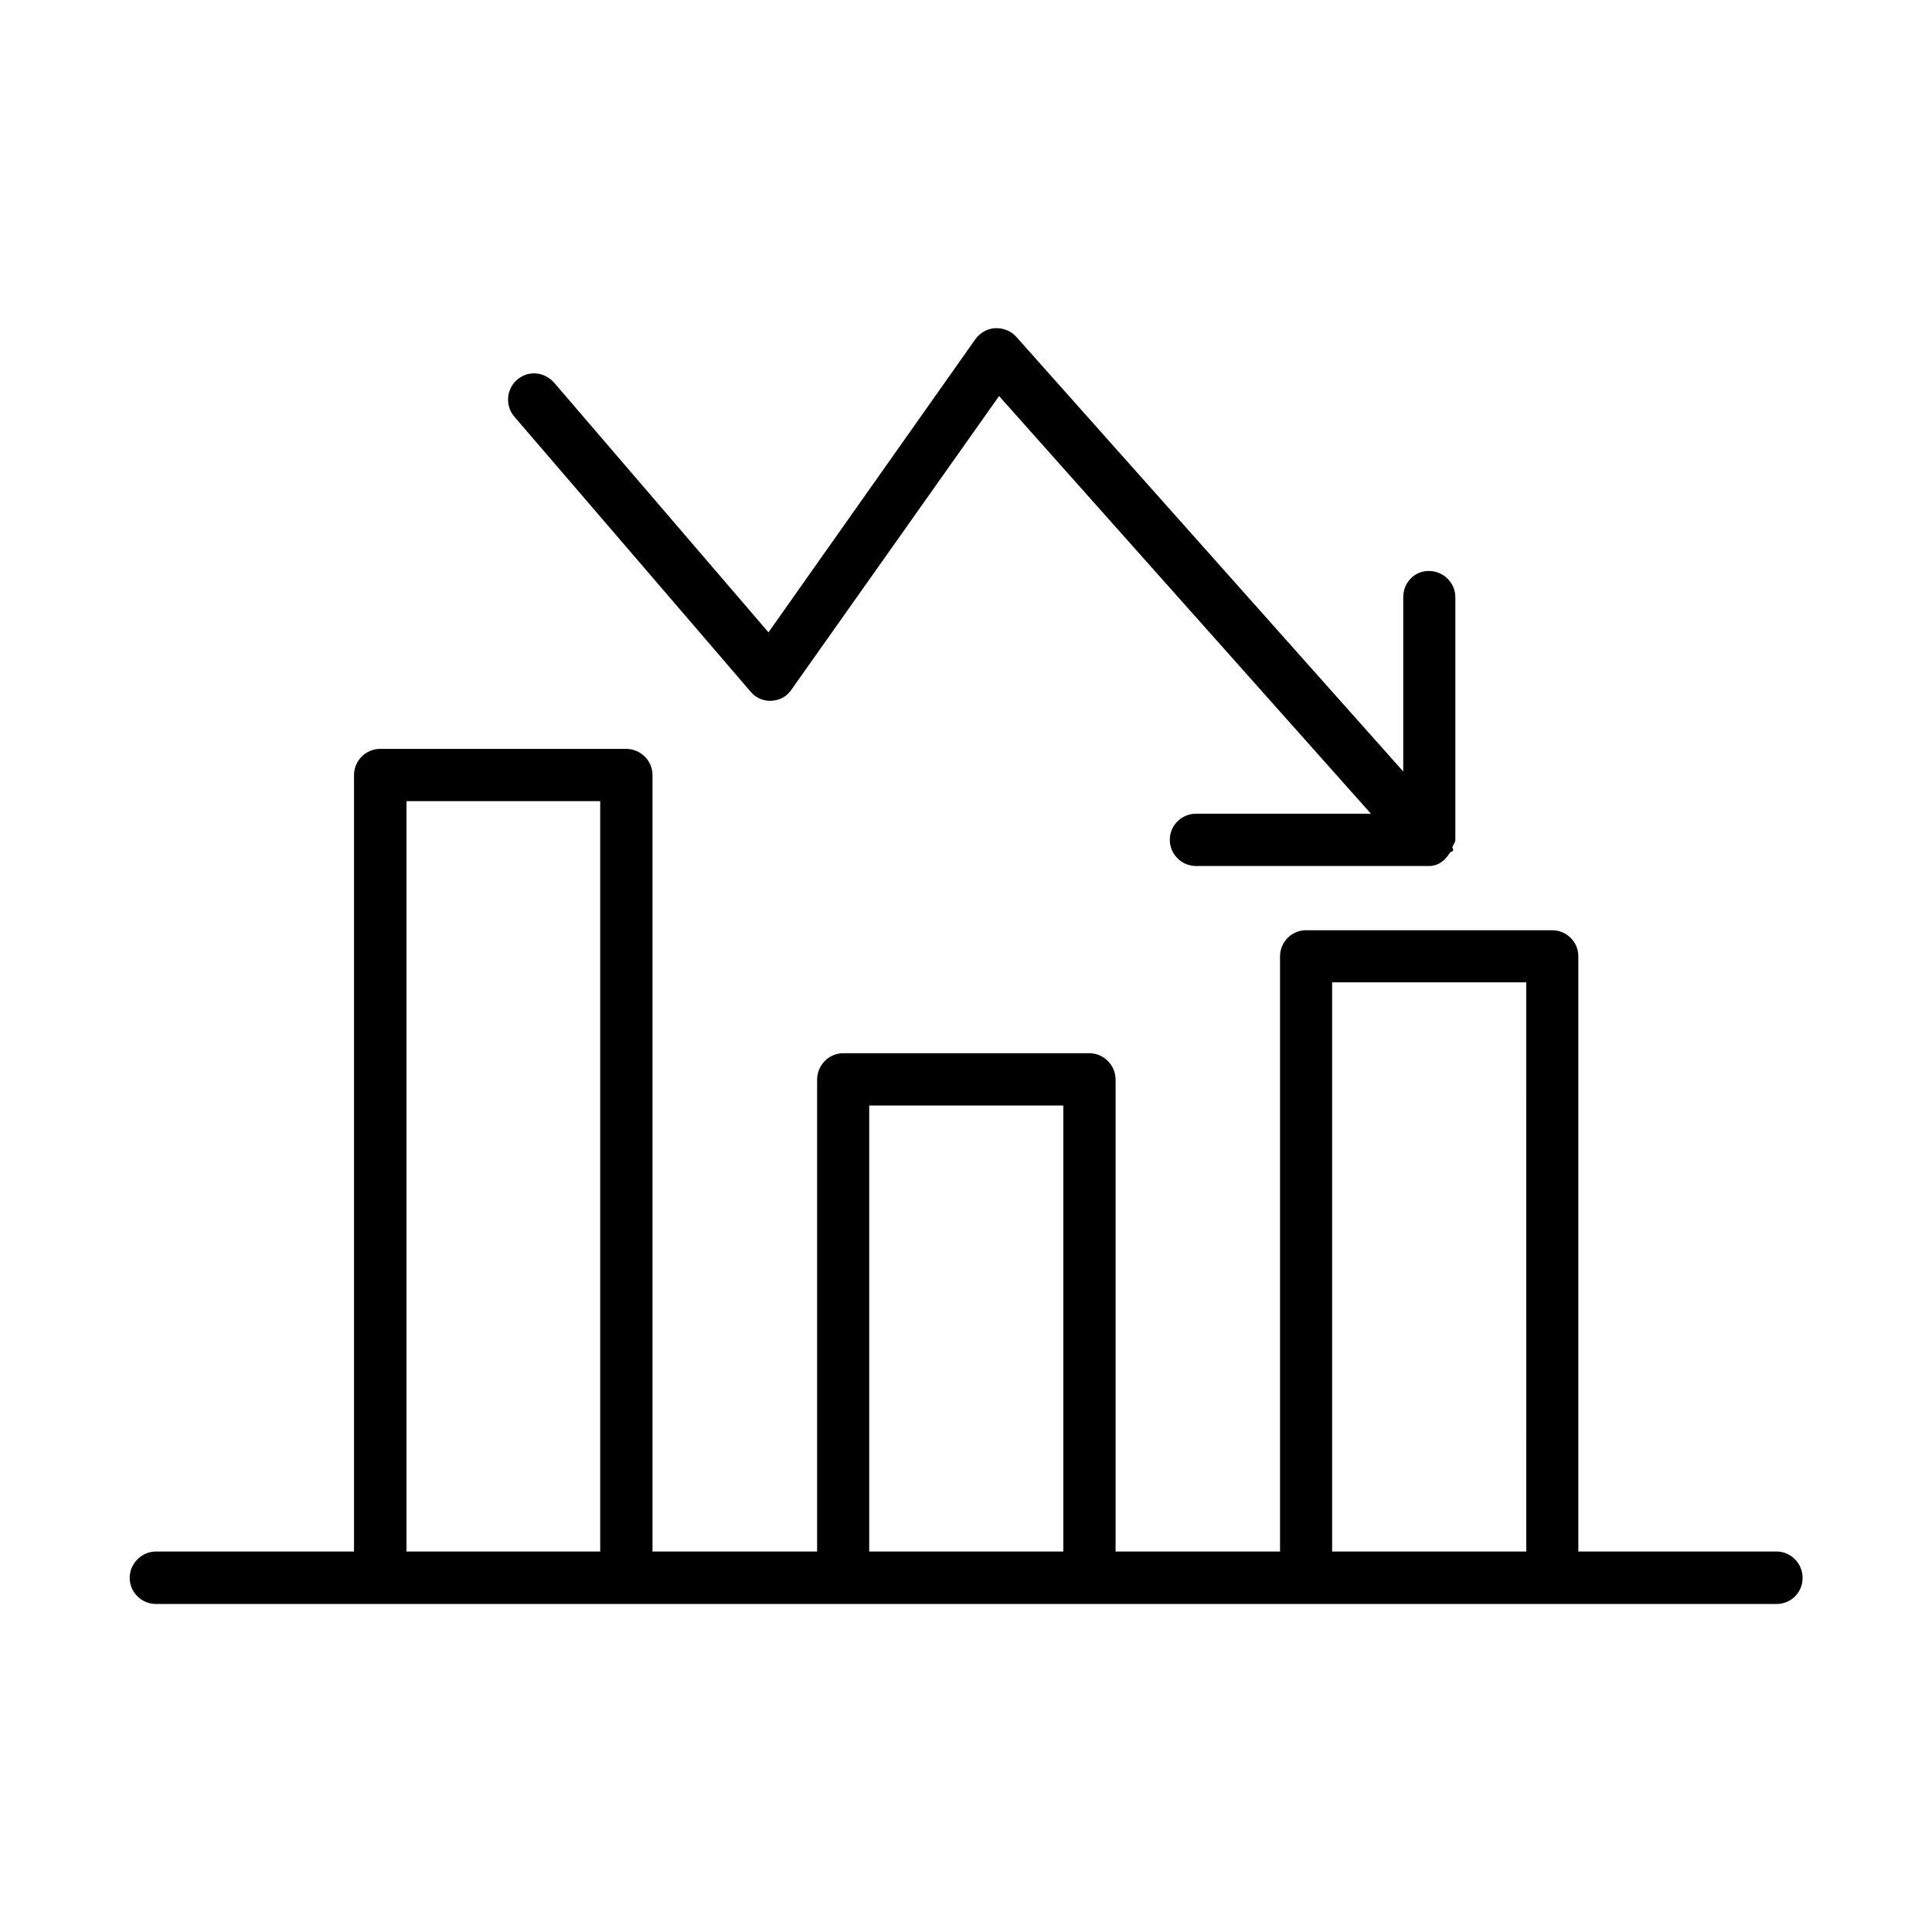 <?xml version="1.0" encoding="UTF-8"?>
<!-- Uploaded to: SVG Repo, www.svgrepo.com, Generator: SVG Repo Mixer Tools -->
<svg fill="#000000" width="800px" height="800px" version="1.1" viewBox="144 144 512 512" xmlns="http://www.w3.org/2000/svg">
 <g>
  <path d="m342.92 327.3c1.309 1.613 3.324 2.519 5.492 2.418 2.215-0.102 4.133-1.16 5.34-2.973l55.016-77.789 98.543 110.69h-46.348c-3.828 0-6.953 3.074-6.953 6.902s3.125 6.953 6.953 6.953h61.715c2.57 0 4.383-1.562 5.594-3.578 0.203-0.25 0.656-0.203 0.805-0.504 0.152-0.301-0.25-0.656-0.152-1.008 0.203-0.656 0.758-1.109 0.758-1.863v-64.289c0-3.828-3.176-6.953-7.055-6.953-3.777 0.004-6.75 3.074-6.75 6.953v46.199l-102.53-115.17c-1.41-1.613-3.426-2.367-5.539-2.32-2.117 0.102-4.031 1.16-5.293 2.875l-54.863 77.734-56.828-66.199c-2.621-2.922-6.852-3.273-9.773-0.754-2.875 2.469-3.227 6.852-0.809 9.723z"/>
  <path d="m614.82 555.17h-52.547v-157.74c0-3.828-3.125-6.902-6.902-6.902h-65.297c-3.777 0-6.852 3.125-6.852 6.902v157.74h-43.578v-125.05c0-3.879-3.176-7.004-6.953-7.004l-65.242 0.004c-3.777 0-6.902 3.125-6.902 7.004v125.04h-43.629v-205.75c0-3.828-3.125-6.953-7.004-6.953h-65.145c-3.828 0-6.953 3.125-6.953 6.953v205.75h-52.496c-3.777 0-6.953 3.176-6.953 7.004s3.176 6.902 6.953 6.902h59.348 0.102 65.141 0.102 304.85c3.777 0 6.852-3.074 6.852-6.902 0.008-3.828-3.117-7.004-6.894-7.004zm-363.1-198.86h51.34v198.86h-51.34zm122.63 198.86v-118.2h51.438v118.2zm122.68 0v-150.84h51.438l0.004 150.84z"/>
 </g>
</svg>